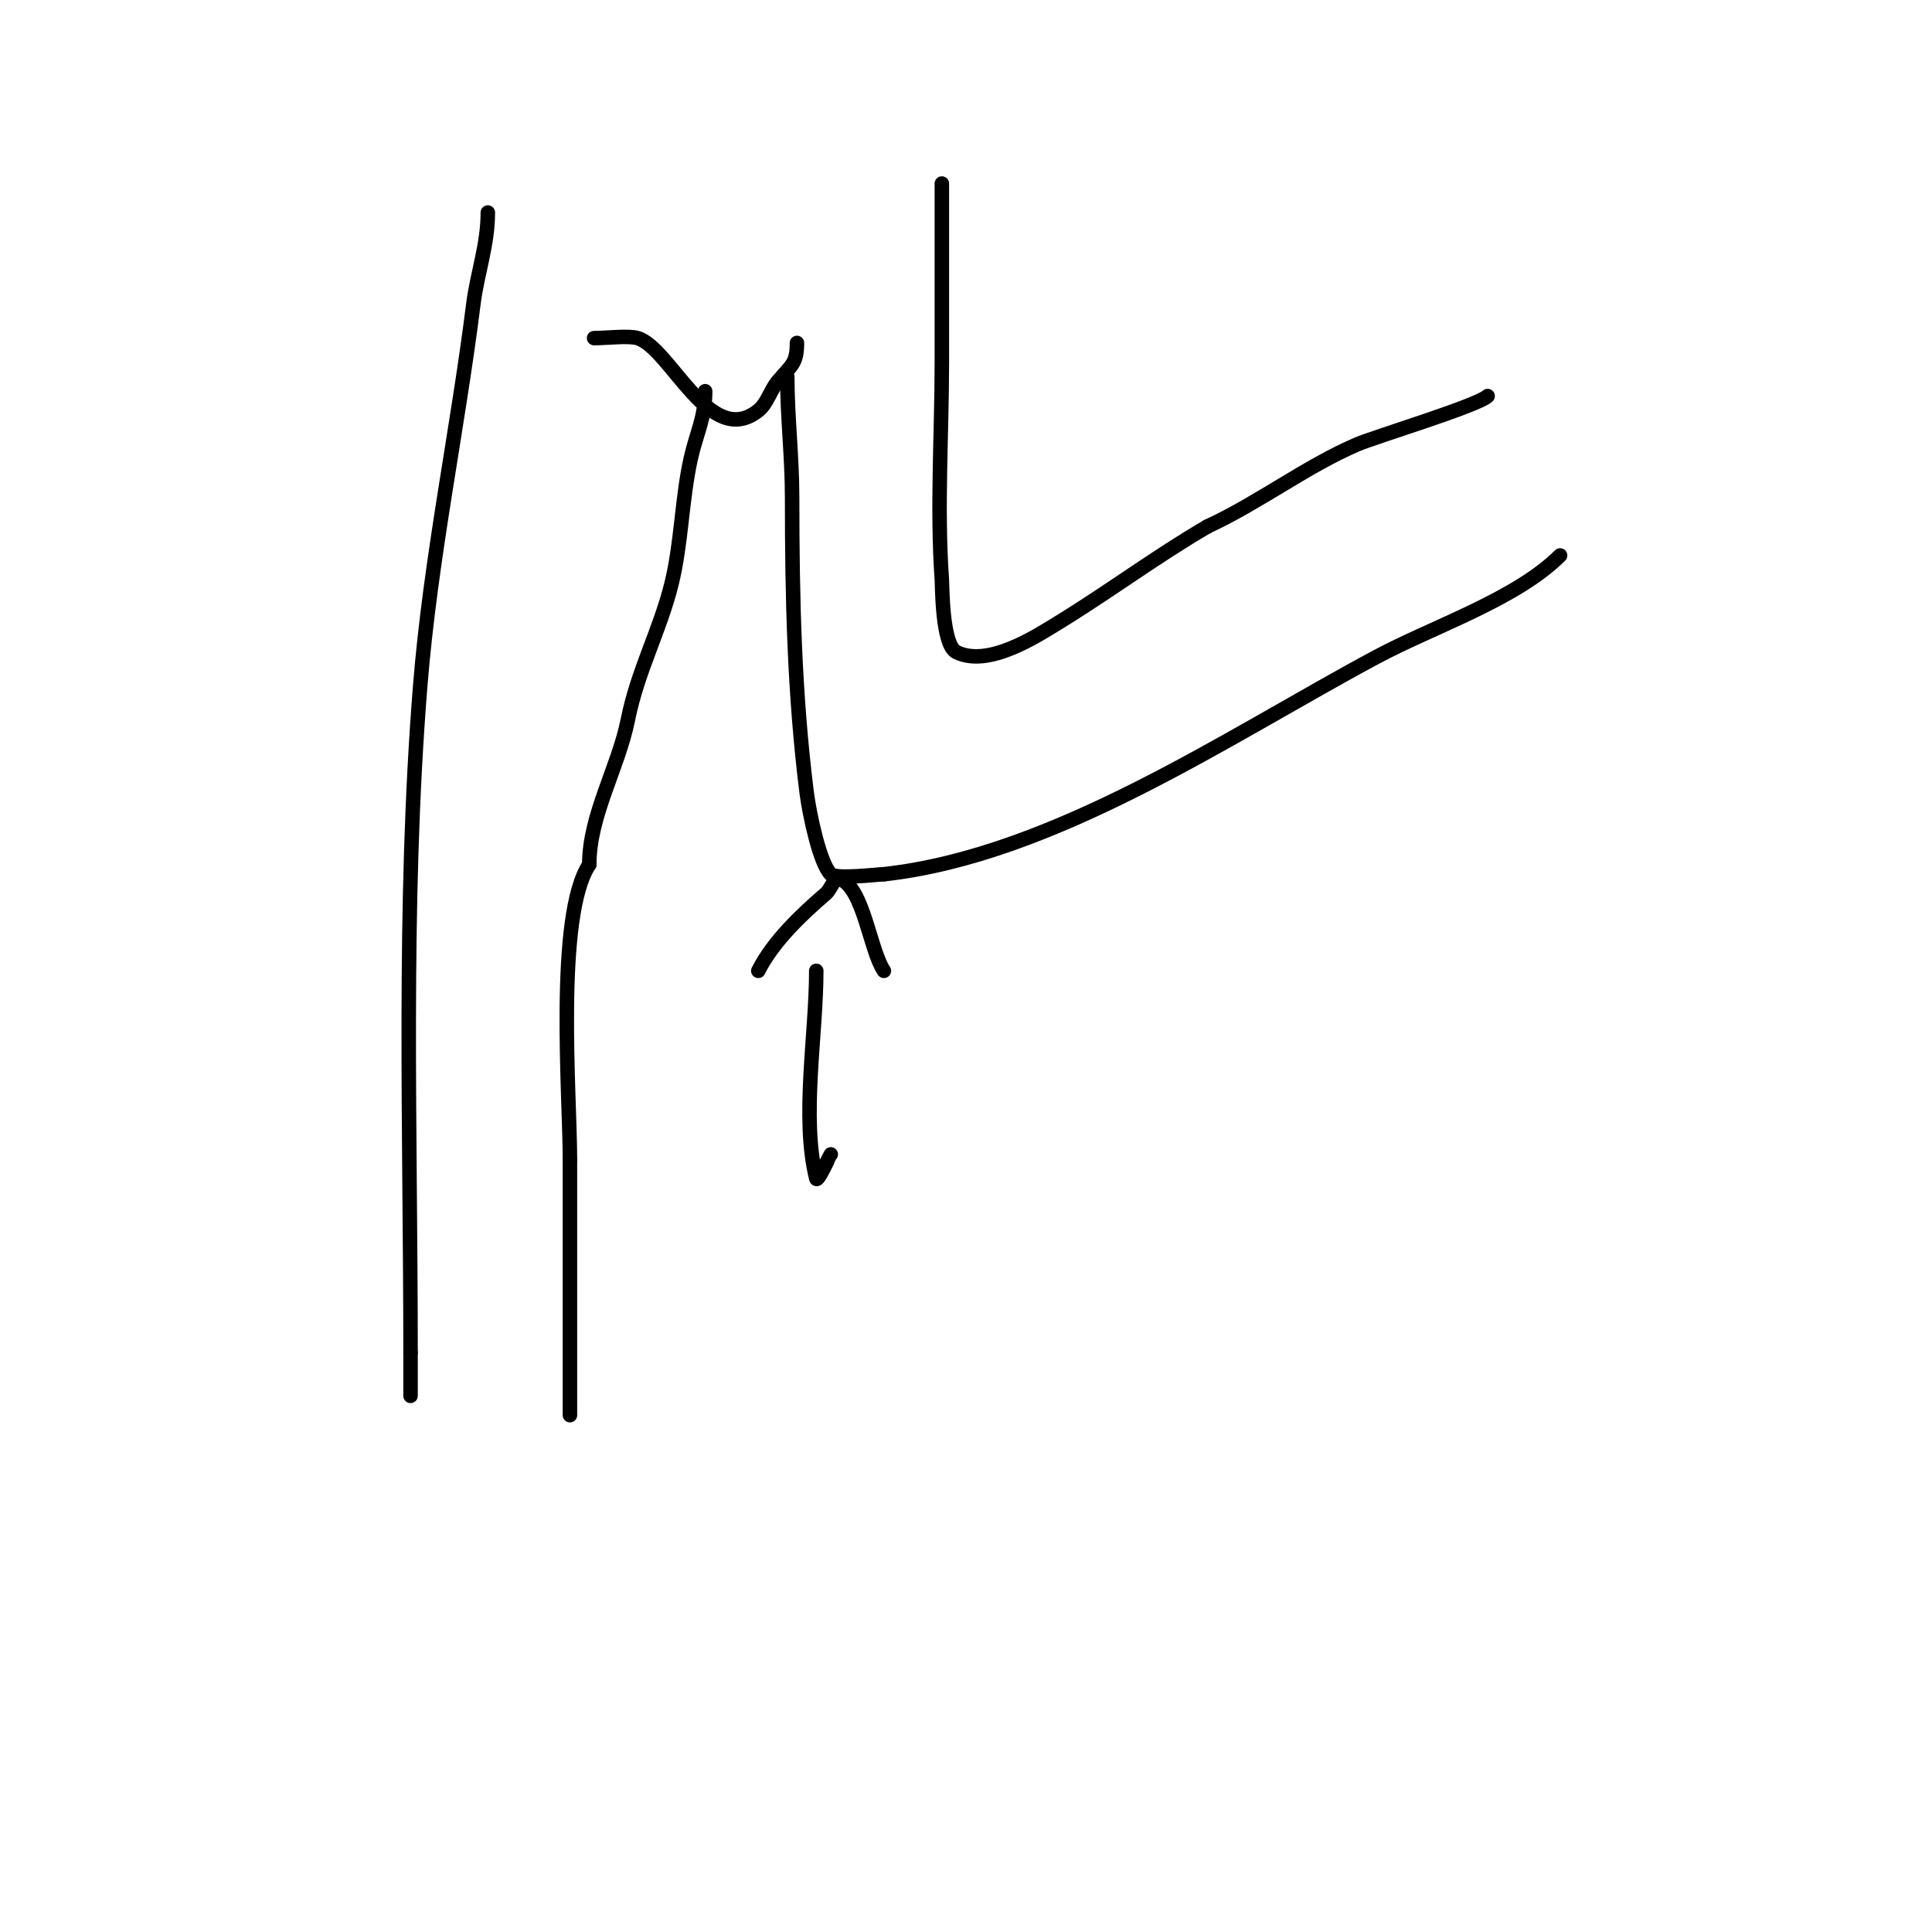 <svg viewBox='0 0 400 400' version='1.1' xmlns='http://www.w3.org/2000/svg' xmlns:xlink='http://www.w3.org/1999/xlink'><g fill='none' stroke='#000000' stroke-width='3' stroke-linecap='round' stroke-linejoin='round'><path d='M123,70c2.534,0 7.159,-0.552 9,0c6.848,2.054 14.939,23.049 25,15c1.877,-1.502 2.461,-4.153 4,-6c2.871,-3.445 4,-3.656 4,-8'/><path d='M101,44c0,6.779 -2.193,12.542 -3,19c-3.258,26.066 -8.899,52.736 -11,79c-3.66,45.745 -2,92.094 -2,138'/><path d='M85,280c0,3 0,6 0,9'/><path d='M146,81c0,5.547 -1.811,8.651 -3,14c-1.855,8.347 -1.905,17.619 -4,26c-2.405,9.622 -6.976,17.879 -9,28c-1.99,9.951 -8,19.776 -8,30'/><path d='M122,179c-7.038,10.557 -4,48.085 -4,61'/><path d='M118,240c0,17.667 0,35.333 0,53'/><path d='M163,78c0,8.354 1,16.606 1,25c0,20.872 0.469,40.753 3,61c0.545,4.361 2.686,14.686 5,17c1.091,1.091 9.912,0 11,0'/><path d='M183,181c35.339,-3.927 71.23,-28.516 102,-45c11.683,-6.259 28.909,-11.909 38,-21'/><path d='M195,38c0,12.333 0,24.667 0,37c0,14.758 -1.055,30.225 0,45c0.094,1.309 0.016,13.508 3,15c6.615,3.308 16.802,-3.435 21,-6c10.601,-6.479 20.222,-13.713 31,-20'/><path d='M250,109c10.579,-4.883 20.483,-12.493 31,-17c3.653,-1.566 25.056,-8.056 27,-10'/><path d='M172,239c-0.141,0.141 -2.766,5.935 -3,5c-3.146,-12.584 0,-29.747 0,-43'/><path d='M157,201c3.006,-6.013 8.914,-11.64 14,-16c1.074,-0.92 1.7,-3.557 3,-3c4.832,2.071 6.094,14.641 9,19'/></g>
</svg>